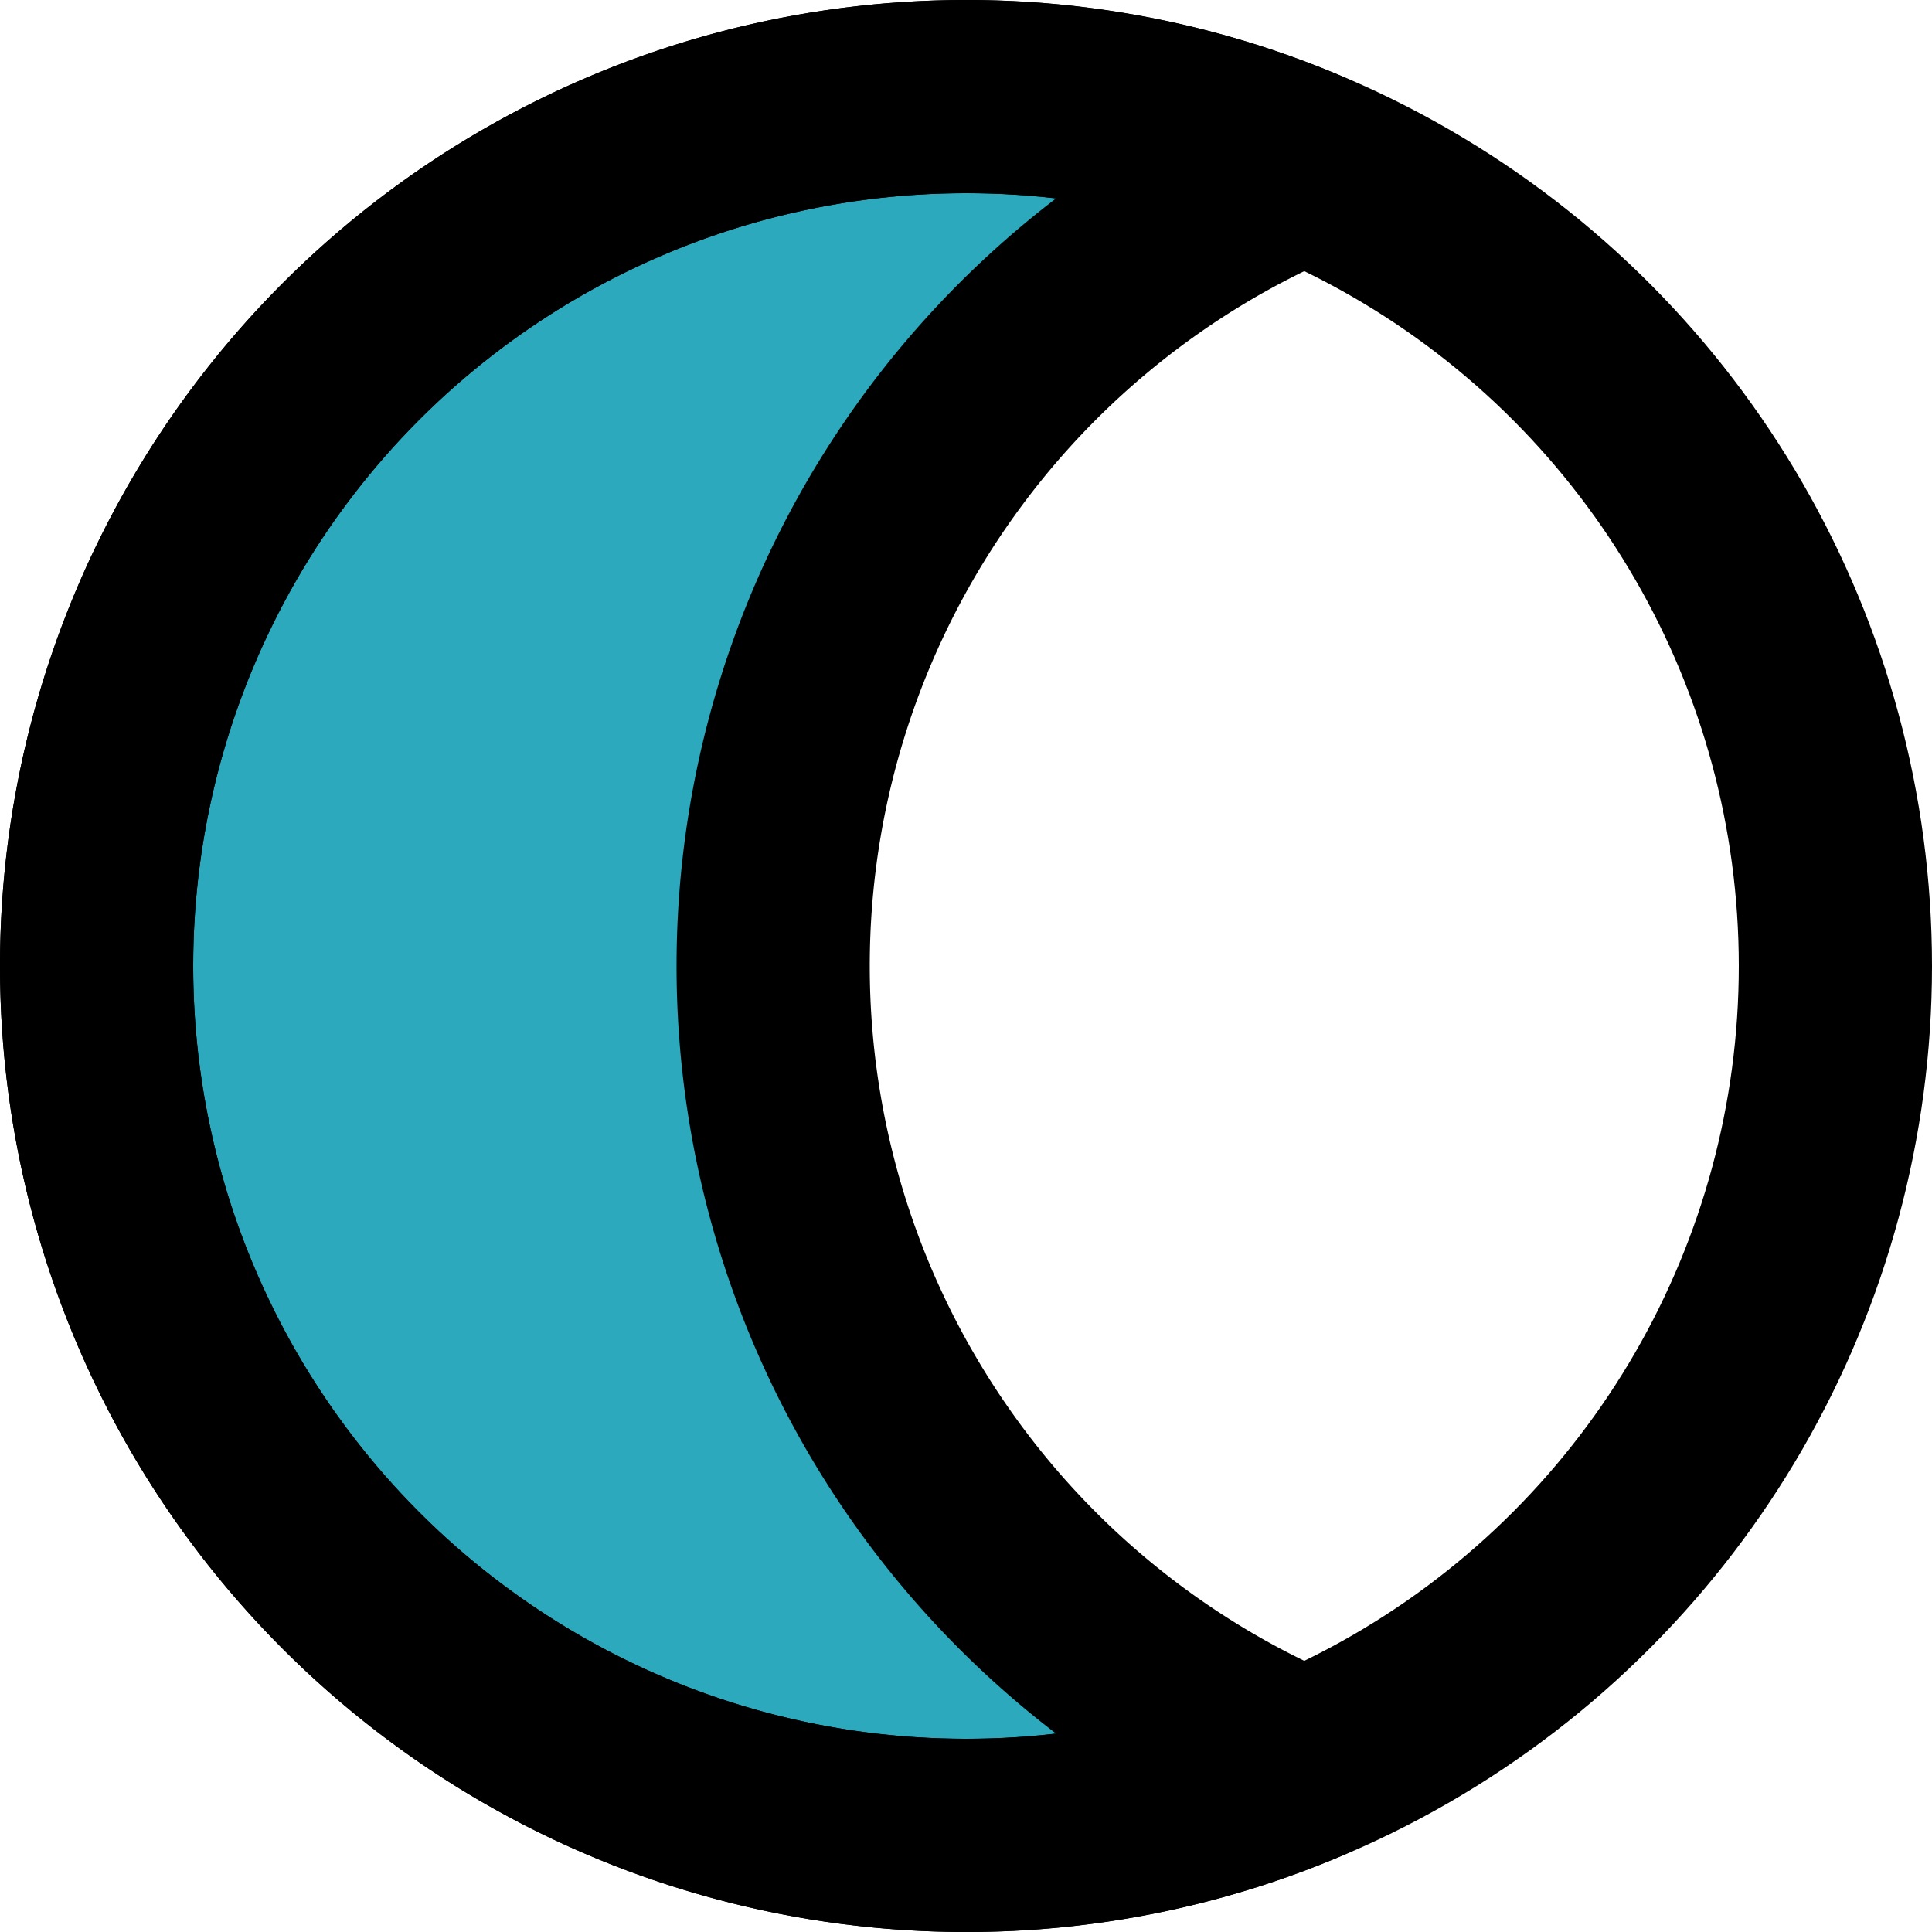 <?xml version="1.0" encoding="utf-8"?><!-- Uploaded to: SVG Repo, www.svgrepo.com, Generator: SVG Repo Mixer Tools -->
<svg width="800px" height="800px" viewBox="0 0 20 20" xmlns="http://www.w3.org/2000/svg">
  <g id="moon-phase-4" transform="translate(-2 -2)">
    <path id="secondary" fill="#2ca9bc" d="M3,12a9,9,0,0,0,9,9,8.9,8.9,0,0,0,3.5-.71,9,9,0,0,1,0-16.58A8.9,8.9,0,0,0,12,3a9,9,0,0,0-9,9Z"/>
    <circle id="primary" cx="9" cy="9" r="9" transform="translate(3 3)" fill="none" stroke="#000000" stroke-linecap="round" stroke-linejoin="round" stroke-width="2"/>
    <path id="primary-2" data-name="primary" d="M3,12a9,9,0,0,0,9,9,8.9,8.9,0,0,0,3.5-.71,9,9,0,0,1,0-16.58A8.9,8.9,0,0,0,12,3a9,9,0,0,0-9,9Z" fill="none" stroke="#000000" stroke-linecap="round" stroke-linejoin="round" stroke-width="2"/>
  </g>
</svg>